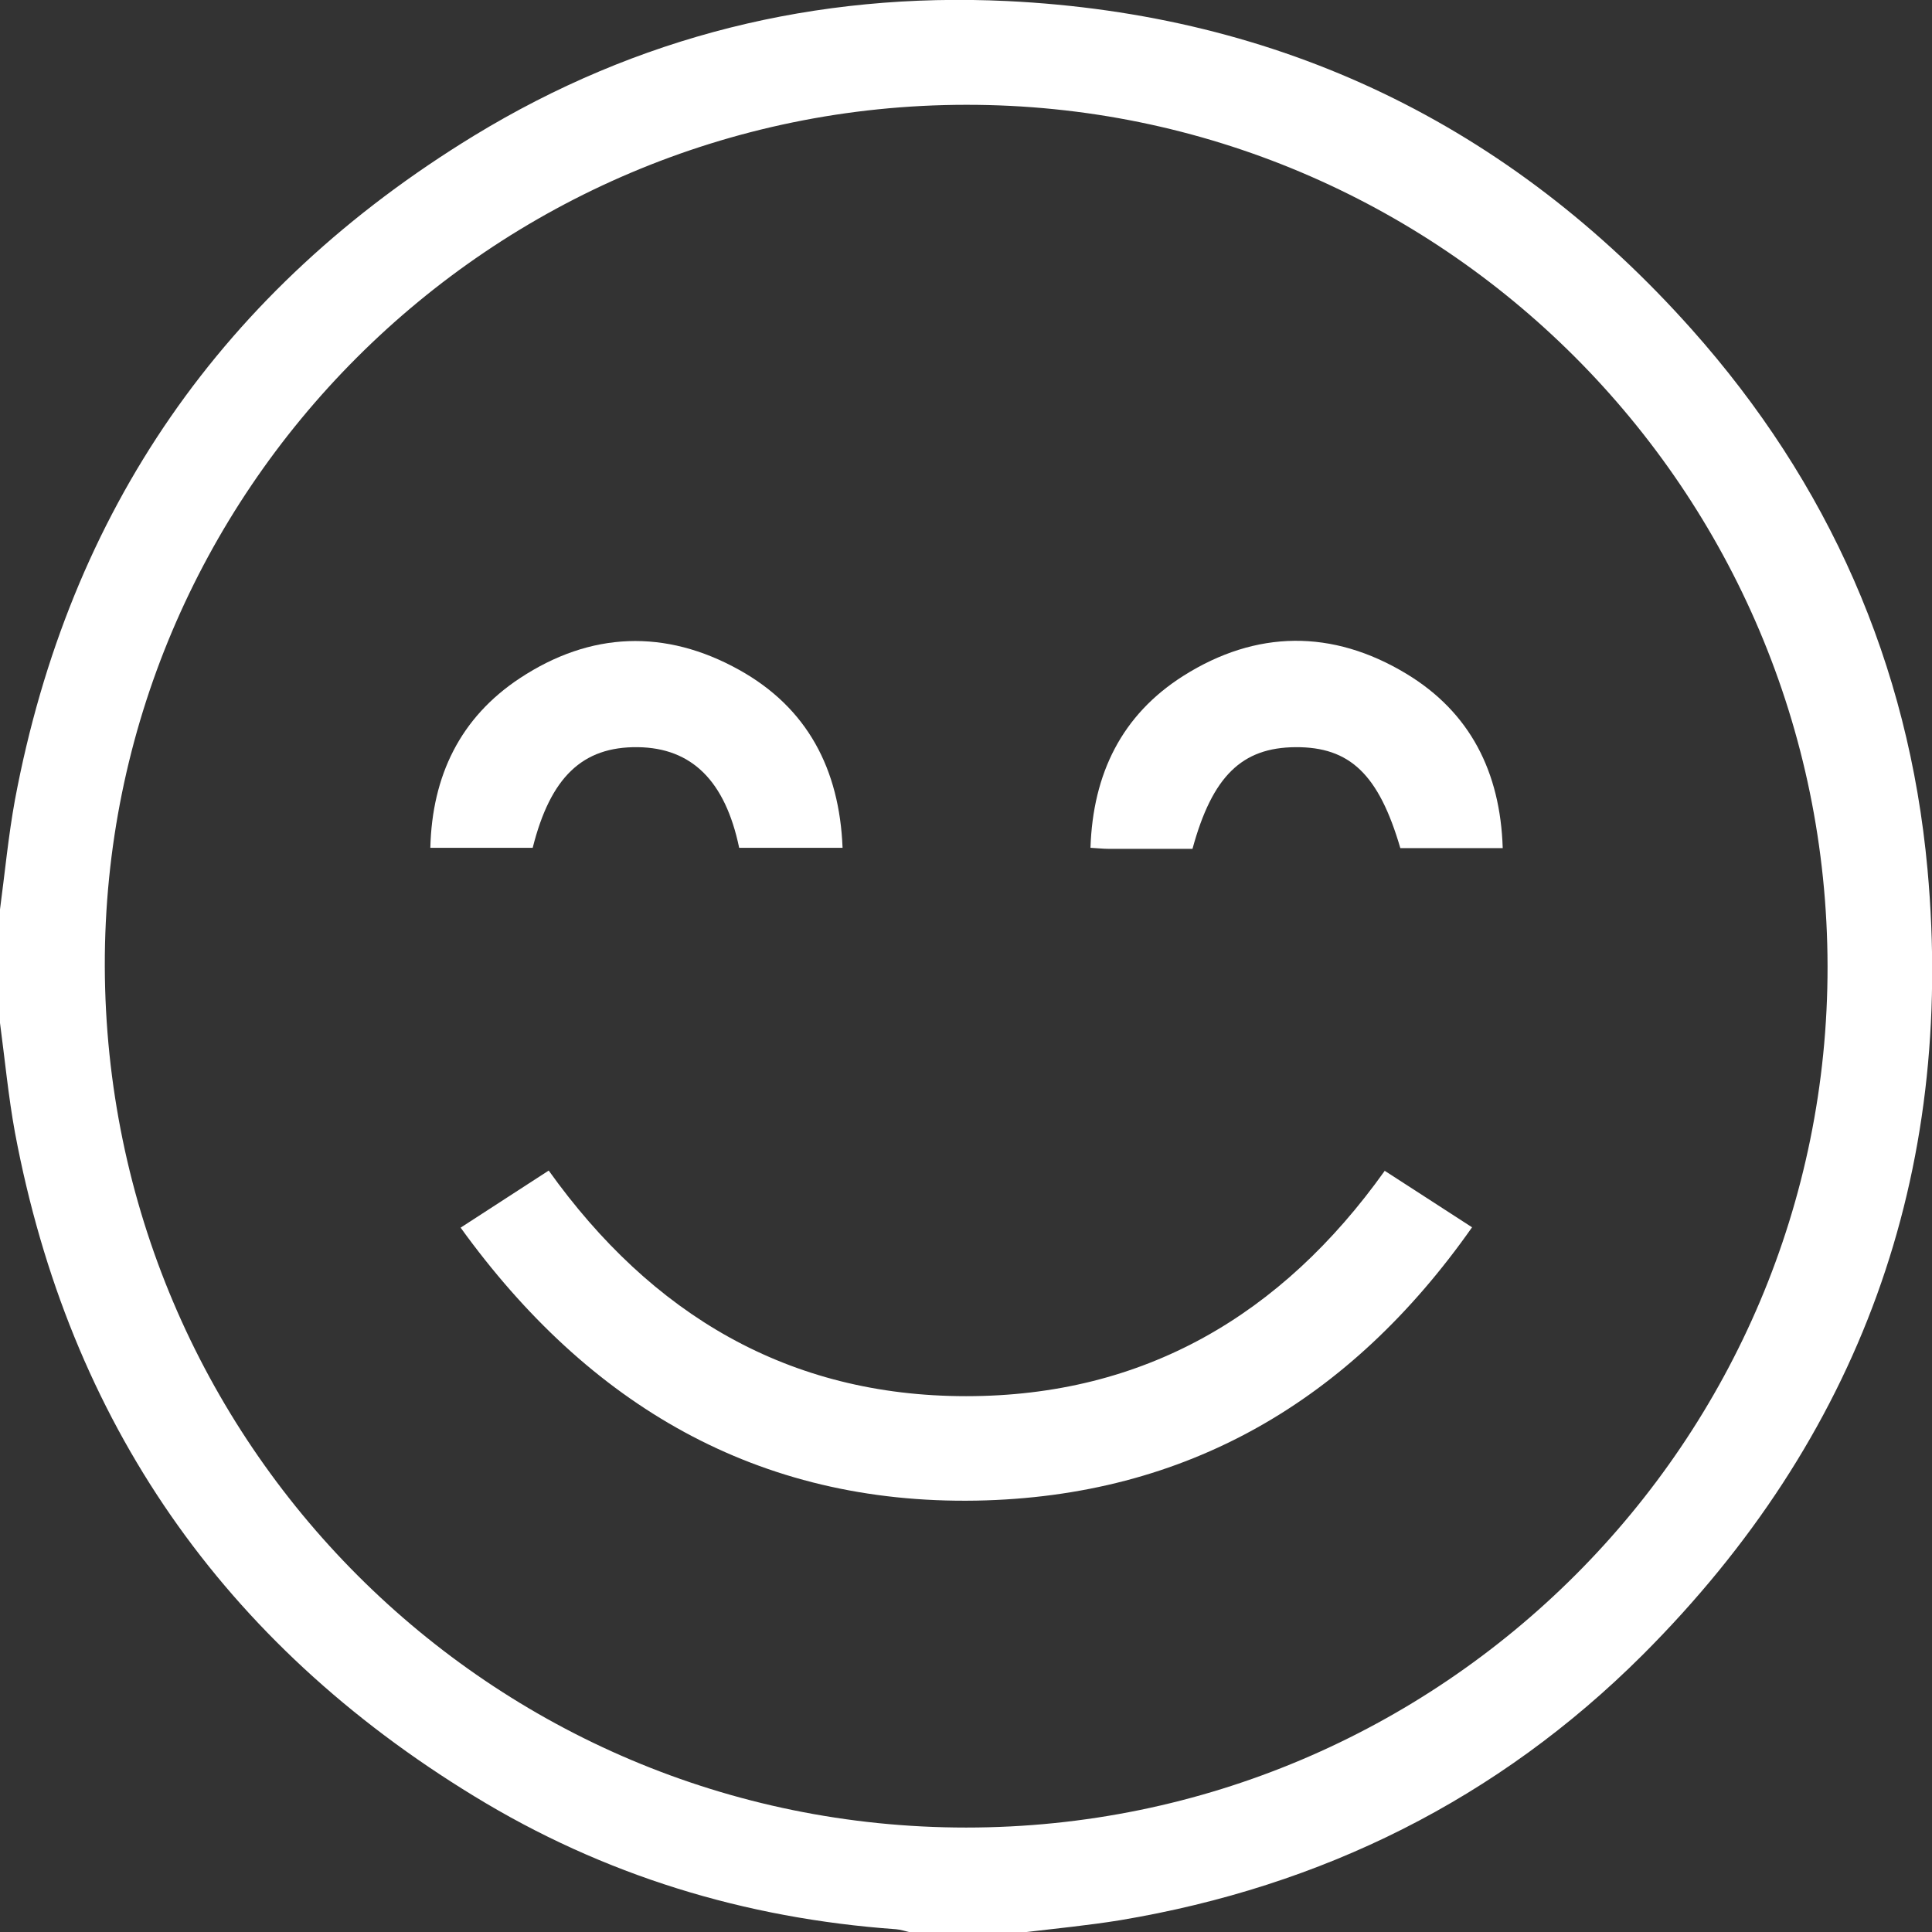 <?xml version="1.0" encoding="UTF-8"?>
<svg id="Capa_2" data-name="Capa 2" xmlns="http://www.w3.org/2000/svg" viewBox="0 0 55.49 55.5">
  <rect x="0" y="0" width="55.49" height="55.5" fill="#333333" stroke="none"/>
  <defs>
    <style>
      .cls-1 {
        fill: #fff;
        stroke-width: 0px;
      }
    </style>
  </defs>
  <g id="Capa_1-2" data-name="Capa 1">
    <g>
      <path class="cls-1" d="m0,26.12c.14-1.05.24-2.11.43-3.15C1.99,14.66,6.41,8.3,13.61,3.9,18.3,1.04,23.44-.23,28.92.03c7.85.38,14.43,3.55,19.66,9.42,3.94,4.42,6.24,9.62,6.78,15.51.8,8.77-1.95,16.34-8.18,22.57-4.16,4.15-9.21,6.65-15,7.62-.92.15-1.86.24-2.78.35h-3.25c-.14-.03-.28-.08-.42-.09-4.34-.31-8.4-1.55-12.11-3.82C6.41,47.19,1.99,40.84.43,32.53.24,31.49.14,30.43,0,29.38,0,28.29,0,27.21,0,26.12ZM27.75,3.01c-13.67.01-24.77,11.12-24.74,24.74.04,13.69,11.09,24.74,24.74,24.74,13.66,0,24.76-11.1,24.74-24.74-.02-13.68-11.1-24.75-24.74-24.74Z"/>
      <path class="cls-1" d="m39.76,33.62c.81.52,1.62,1.05,2.52,1.63-3.5,4.98-8.2,7.74-14.24,7.85-6.28.11-11.13-2.74-14.81-7.84.88-.57,1.7-1.1,2.53-1.64,2.95,4.13,6.88,6.48,11.99,6.48,5.1,0,9.06-2.32,12.02-6.47Z"/>
      <path class="cls-1" d="m43.16,24.36h-2.94c-.62-2.12-1.45-2.91-3.01-2.9-1.54.01-2.39.83-2.96,2.92-.79,0-1.6,0-2.41,0-.16,0-.32-.02-.52-.03.07-2.13.9-3.82,2.67-4.94,2.09-1.32,4.28-1.34,6.4-.06,1.84,1.11,2.7,2.83,2.77,5Z"/>
      <path class="cls-1" d="m21.23,24.35c-.4-1.92-1.36-2.87-2.91-2.89-1.59-.02-2.51.86-3.02,2.89h-2.94c.05-2.07.86-3.74,2.57-4.87,2.03-1.34,4.18-1.42,6.3-.24,1.96,1.09,2.88,2.85,2.97,5.11h-2.97Z"/>
    </g>
  </g>
</svg>